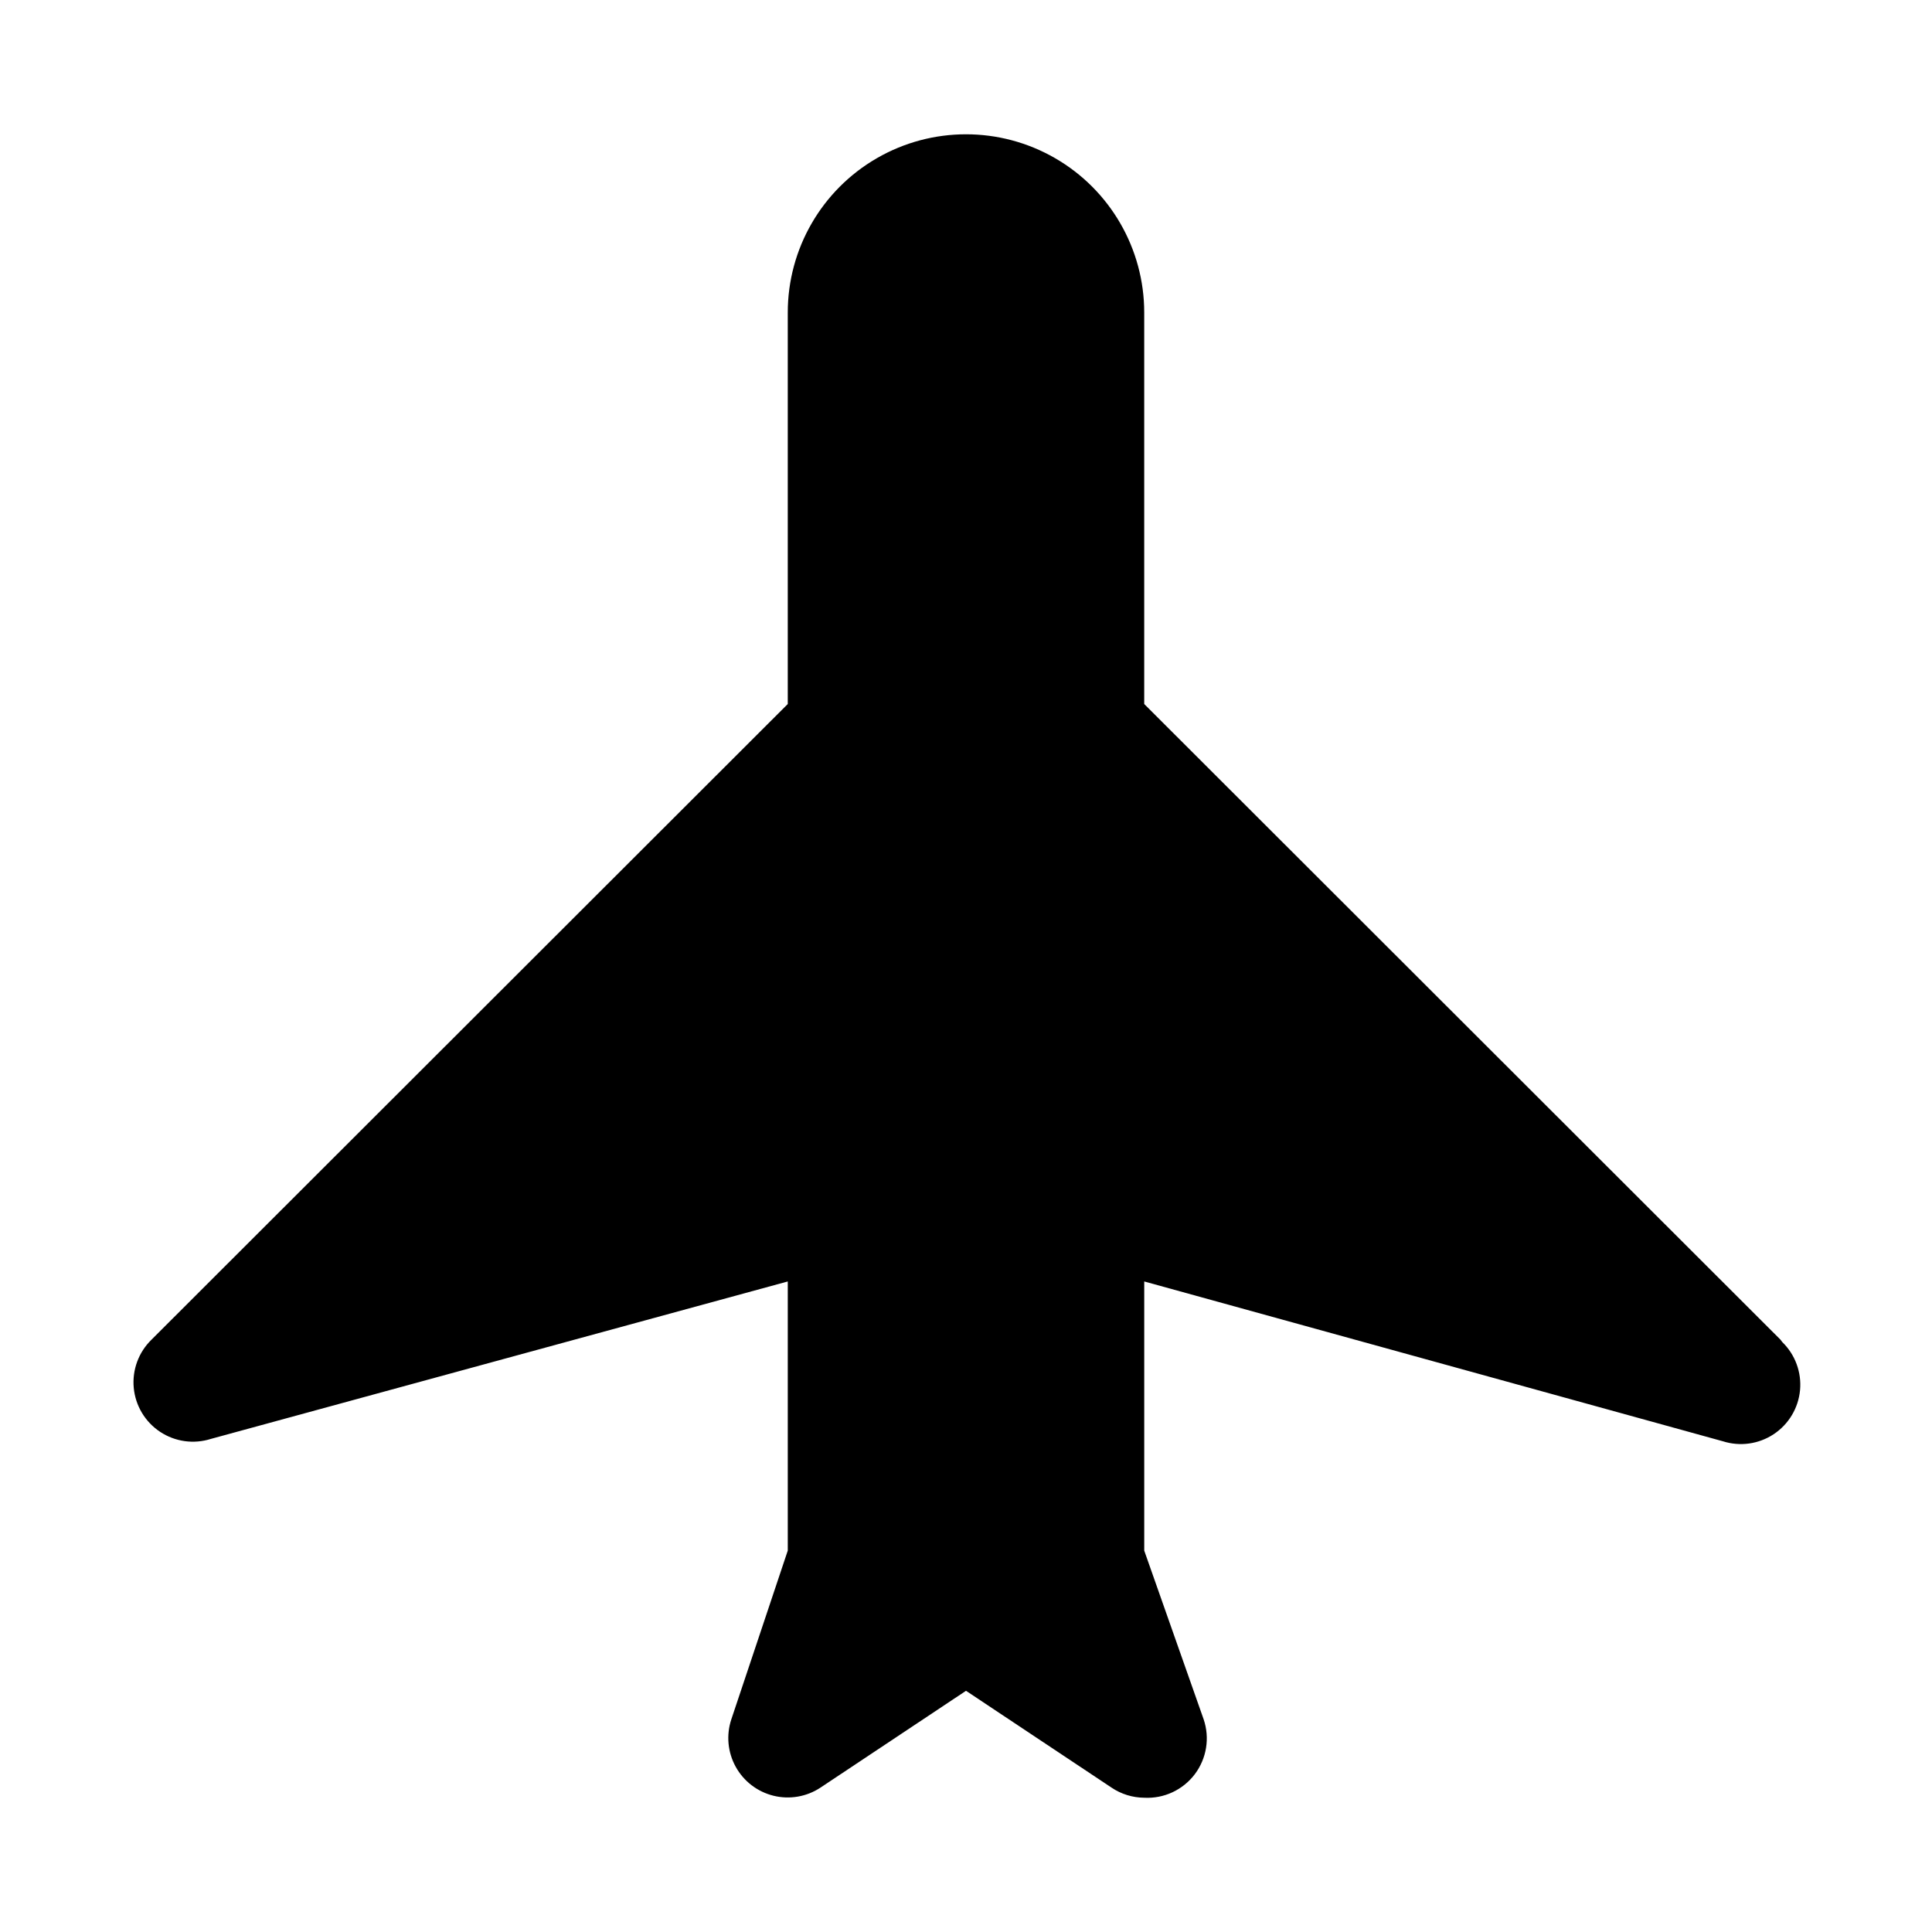 <?xml version="1.0" encoding="UTF-8"?>
<!-- Uploaded to: SVG Repo, www.svgrepo.com, Generator: SVG Repo Mixer Tools -->
<svg fill="#000000" width="800px" height="800px" version="1.1" viewBox="144 144 512 512" xmlns="http://www.w3.org/2000/svg">
 <path d="m615.85 499.03-168.62-168.46v-103.75c0-16.871-9.004-32.465-23.617-40.902s-32.617-8.438-47.23 0c-14.613 8.438-23.617 24.031-23.617 40.902v103.75l-168.62 168.46c-3.418 3.32-5.144 8.012-4.703 12.754 0.445 4.746 3.012 9.031 6.984 11.664 3.973 2.629 8.922 3.32 13.461 1.875l152.88-41.723v71.32l-14.957 44.715c-1.387 4.168-0.969 8.727 1.156 12.574 2.121 3.848 5.754 6.629 10.02 7.68s8.777 0.273 12.441-2.148l38.574-25.664 38.574 25.664h-0.004c2.562 1.723 5.574 2.652 8.66 2.676 5.215 0.277 10.23-2.051 13.387-6.215 3.152-4.164 4.035-9.621 2.359-14.566l-15.746-44.711v-71.324l153.35 42.352c4.539 1.445 9.488 0.754 13.461-1.875 3.973-2.633 6.539-6.918 6.984-11.664 0.441-4.742-1.285-9.43-4.703-12.75z"/>
</svg>